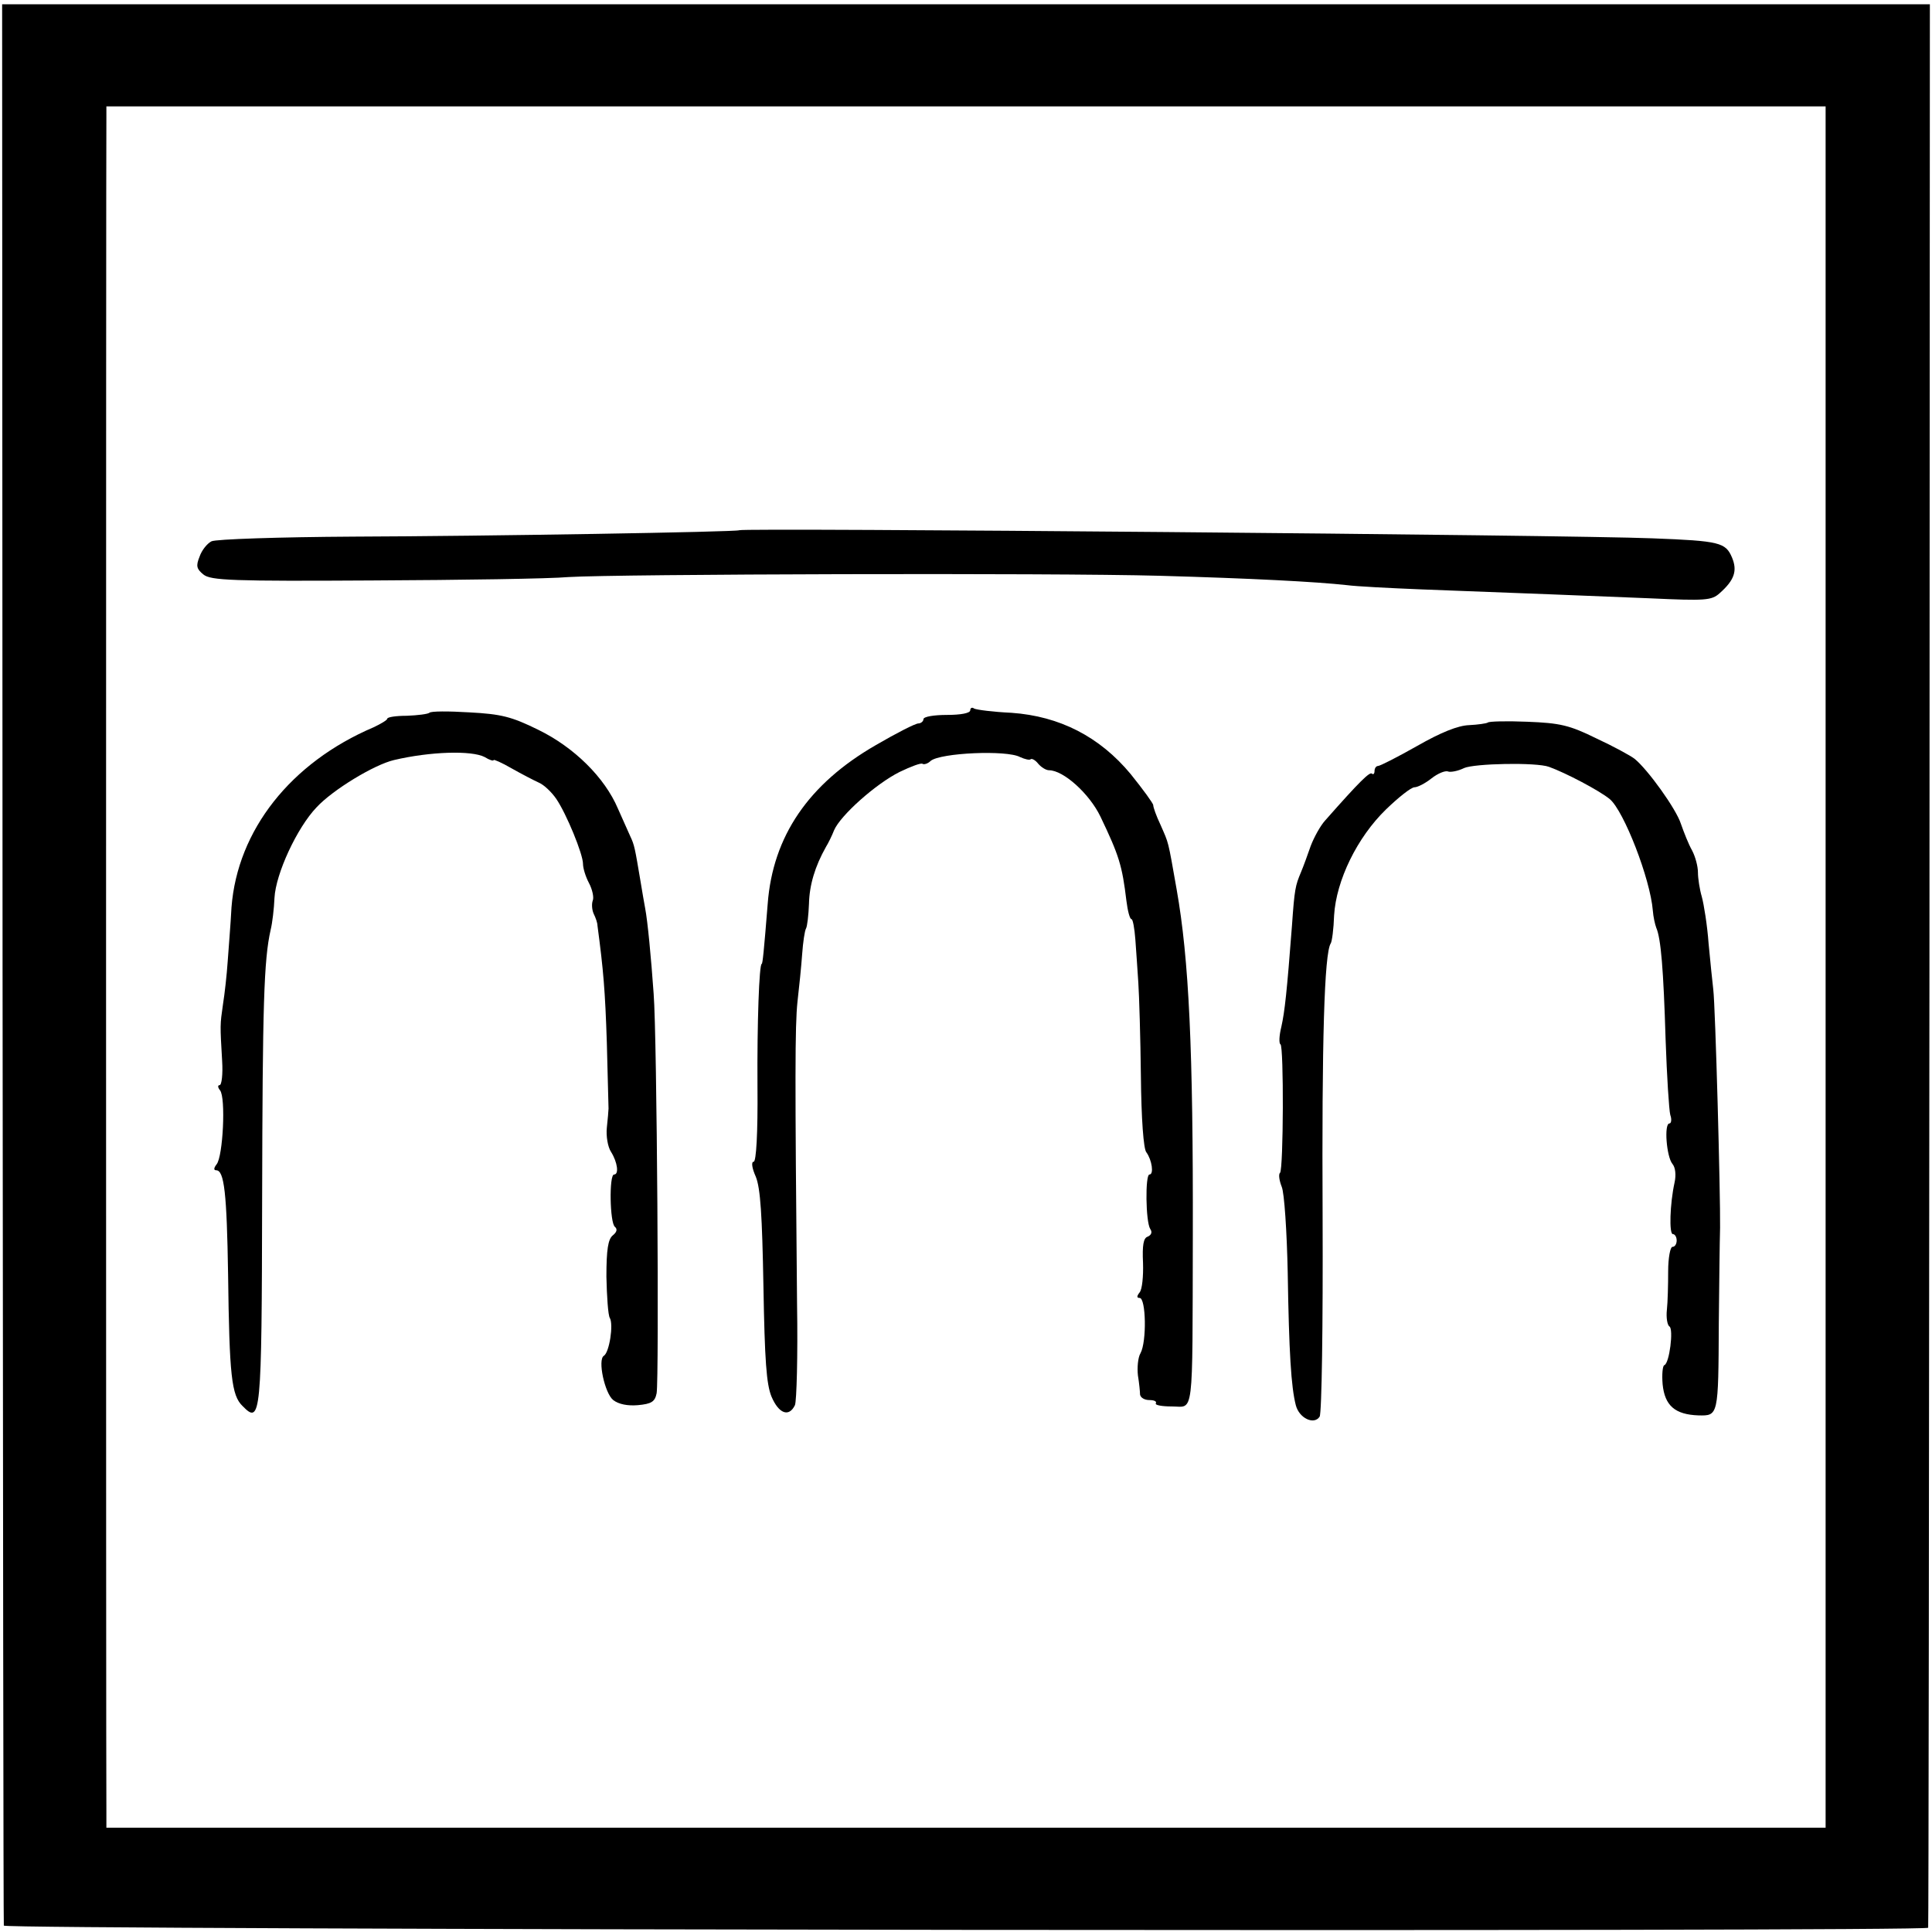 <?xml version="1.0" standalone="no"?>
<!DOCTYPE svg PUBLIC "-//W3C//DTD SVG 20010904//EN"
 "http://www.w3.org/TR/2001/REC-SVG-20010904/DTD/svg10.dtd">
<svg version="1.0" xmlns="http://www.w3.org/2000/svg"
 width="454pt" height="454pt" viewBox="0 0 454 454"
 preserveAspectRatio="xMidYMid meet">
<g transform="translate(0,454) scale(0.1,-0.1)"
fill="#000000" stroke="none">
<path d="M6 2278 c1 -1239 2 -2258 3 -2263 1 -10 4520 -15 4522 -5 1 3 2 1021
3 2263 l1 2257 -2265 0 -2265 0 1 -2252z m4284 -10 l0 -2023 -2020 0 -2020 0
0 40 c-1 52 -1 3941 0 3978 l0 27 2020 0 2020 0 0 -2022z"/>
<path d="M1737 3294 c-4 -4 -598 -14 -907 -15 -174 -1 -323 -6 -333 -11 -10
-5 -23 -21 -28 -36 -9 -22 -7 -29 9 -42 17 -14 68 -16 398 -14 209 1 415 4
460 8 114 7 1135 10 1389 3 214 -6 368 -14 440 -22 22 -3 101 -7 175 -10 240
-9 392 -15 538 -21 130 -6 144 -5 163 12 35 31 42 53 29 84 -15 35 -28 39
-187 45 -192 8 -2139 25 -2146 19z"/>
<path d="M2280 2871 c0 -7 -23 -11 -55 -11 -30 0 -55 -4 -55 -10 0 -5 -6 -10
-12 -10 -7 0 -52 -23 -100 -51 -158 -91 -242 -214 -254 -373 -9 -113 -12 -141
-14 -141 -6 0 -11 -139 -10 -287 1 -112 -3 -178 -9 -178 -6 0 -4 -15 5 -35 11
-27 15 -91 18 -258 3 -174 7 -230 19 -259 17 -40 41 -49 55 -20 4 9 7 116 5
237 -5 533 -5 654 1 711 4 34 9 84 11 112 2 28 6 55 9 60 3 5 6 32 7 58 1 44
14 88 40 134 5 8 14 26 19 39 15 35 98 109 154 137 27 13 51 22 54 19 3 -2 12
0 19 7 23 19 179 26 210 9 11 -5 23 -8 25 -5 3 2 11 -2 18 -11 7 -8 18 -15 25
-15 34 0 95 -55 121 -109 44 -92 51 -115 61 -198 3 -24 8 -43 12 -43 3 0 7
-21 9 -48 2 -26 5 -72 7 -102 2 -30 5 -129 6 -220 1 -97 6 -171 13 -178 13
-18 18 -52 7 -52 -10 0 -9 -111 2 -128 5 -7 3 -14 -6 -18 -10 -3 -13 -20 -11
-62 1 -31 -2 -62 -8 -69 -7 -9 -7 -13 0 -13 15 0 17 -103 2 -130 -6 -10 -8
-34 -6 -52 3 -18 5 -39 5 -45 1 -7 10 -13 22 -13 11 0 18 -3 15 -8 -2 -4 15
-7 38 -7 52 0 48 -35 49 400 1 439 -9 651 -38 815 -21 119 -18 106 -38 152
-10 21 -17 41 -17 46 0 4 -24 37 -53 73 -73 88 -167 136 -280 144 -43 2 -82 7
-88 10 -5 4 -9 1 -9 -4z"/>
<path d="M1009 2865 c-4 -3 -27 -6 -53 -7 -25 0 -46 -3 -46 -7 0 -3 -15 -12
-32 -20 -195 -83 -320 -242 -334 -423 -2 -40 -7 -98 -9 -128 -2 -30 -7 -75
-11 -100 -7 -49 -7 -47 -2 -133 2 -31 -1 -57 -6 -57 -5 0 -4 -6 1 -12 14 -17
7 -156 -8 -174 -7 -9 -7 -14 -1 -14 19 0 25 -54 28 -245 3 -238 8 -284 34
-309 43 -44 45 -27 46 487 1 456 4 561 20 632 4 16 8 50 9 75 3 57 53 165 99
213 38 41 135 100 182 111 85 20 182 23 213 7 11 -7 21 -10 21 -7 0 2 19 -6
43 -20 23 -13 52 -28 63 -33 12 -5 30 -22 41 -38 24 -35 63 -130 63 -153 0
-10 6 -30 14 -45 8 -15 12 -34 9 -41 -3 -8 -2 -22 2 -31 5 -10 9 -22 9 -28 14
-105 18 -153 22 -275 2 -80 4 -149 4 -155 0 -5 -2 -26 -4 -45 -2 -19 2 -45 10
-57 15 -24 19 -53 7 -53 -12 0 -10 -114 2 -123 6 -5 5 -12 -5 -20 -11 -9 -15
-33 -15 -97 1 -47 4 -91 8 -97 9 -15 -1 -81 -14 -89 -15 -9 2 -88 22 -104 13
-10 34 -14 58 -12 32 3 40 8 44 28 6 33 1 839 -7 939 -6 85 -14 170 -20 201
-2 11 -7 39 -11 64 -13 77 -14 84 -24 105 -5 11 -18 40 -29 65 -31 73 -103
144 -187 185 -63 31 -87 37 -162 41 -49 3 -91 3 -94 -1z"/>
<path d="M3496 2842 c-3 -2 -23 -5 -44 -6 -26 -1 -66 -17 -122 -49 -46 -26
-87 -47 -92 -47 -4 0 -8 -5 -8 -12 0 -6 -3 -9 -6 -6 -5 5 -28 -17 -110 -110
-11 -12 -26 -39 -34 -60 -7 -20 -17 -48 -23 -62 -13 -31 -15 -39 -21 -125 -12
-157 -17 -202 -25 -238 -5 -20 -6 -39 -2 -41 8 -5 7 -293 -1 -302 -4 -3 -2
-18 4 -33 6 -14 12 -105 14 -201 3 -189 8 -269 19 -312 8 -31 43 -47 56 -27 5
8 8 216 7 469 -2 415 4 619 19 643 3 4 7 34 8 66 5 82 54 183 122 249 29 28
59 52 67 52 7 0 25 9 40 21 14 11 32 19 39 16 6 -2 23 1 37 8 24 11 170 14
200 3 39 -14 119 -56 143 -76 33 -28 95 -187 101 -262 1 -14 5 -32 8 -40 11
-25 17 -98 22 -263 3 -86 8 -166 11 -177 4 -11 2 -20 -2 -20 -13 0 -7 -78 7
-95 7 -8 9 -26 5 -44 -11 -50 -13 -121 -4 -121 5 0 9 -7 9 -15 0 -8 -4 -15
-10 -15 -5 0 -10 -26 -10 -57 0 -32 -1 -73 -3 -91 -2 -18 1 -36 6 -39 10 -6 0
-87 -12 -91 -4 -1 -6 -22 -4 -45 5 -50 29 -71 84 -73 47 -1 47 -2 48 216 1 91
2 192 3 225 1 76 -11 520 -16 560 -2 17 -7 65 -11 108 -3 42 -11 92 -16 110
-5 17 -9 43 -9 57 0 14 -6 37 -14 52 -8 14 -19 42 -26 62 -11 35 -78 128 -109
153 -9 7 -49 29 -90 48 -63 31 -85 36 -162 39 -48 2 -91 1 -93 -2z"/>
</g>
</svg>
